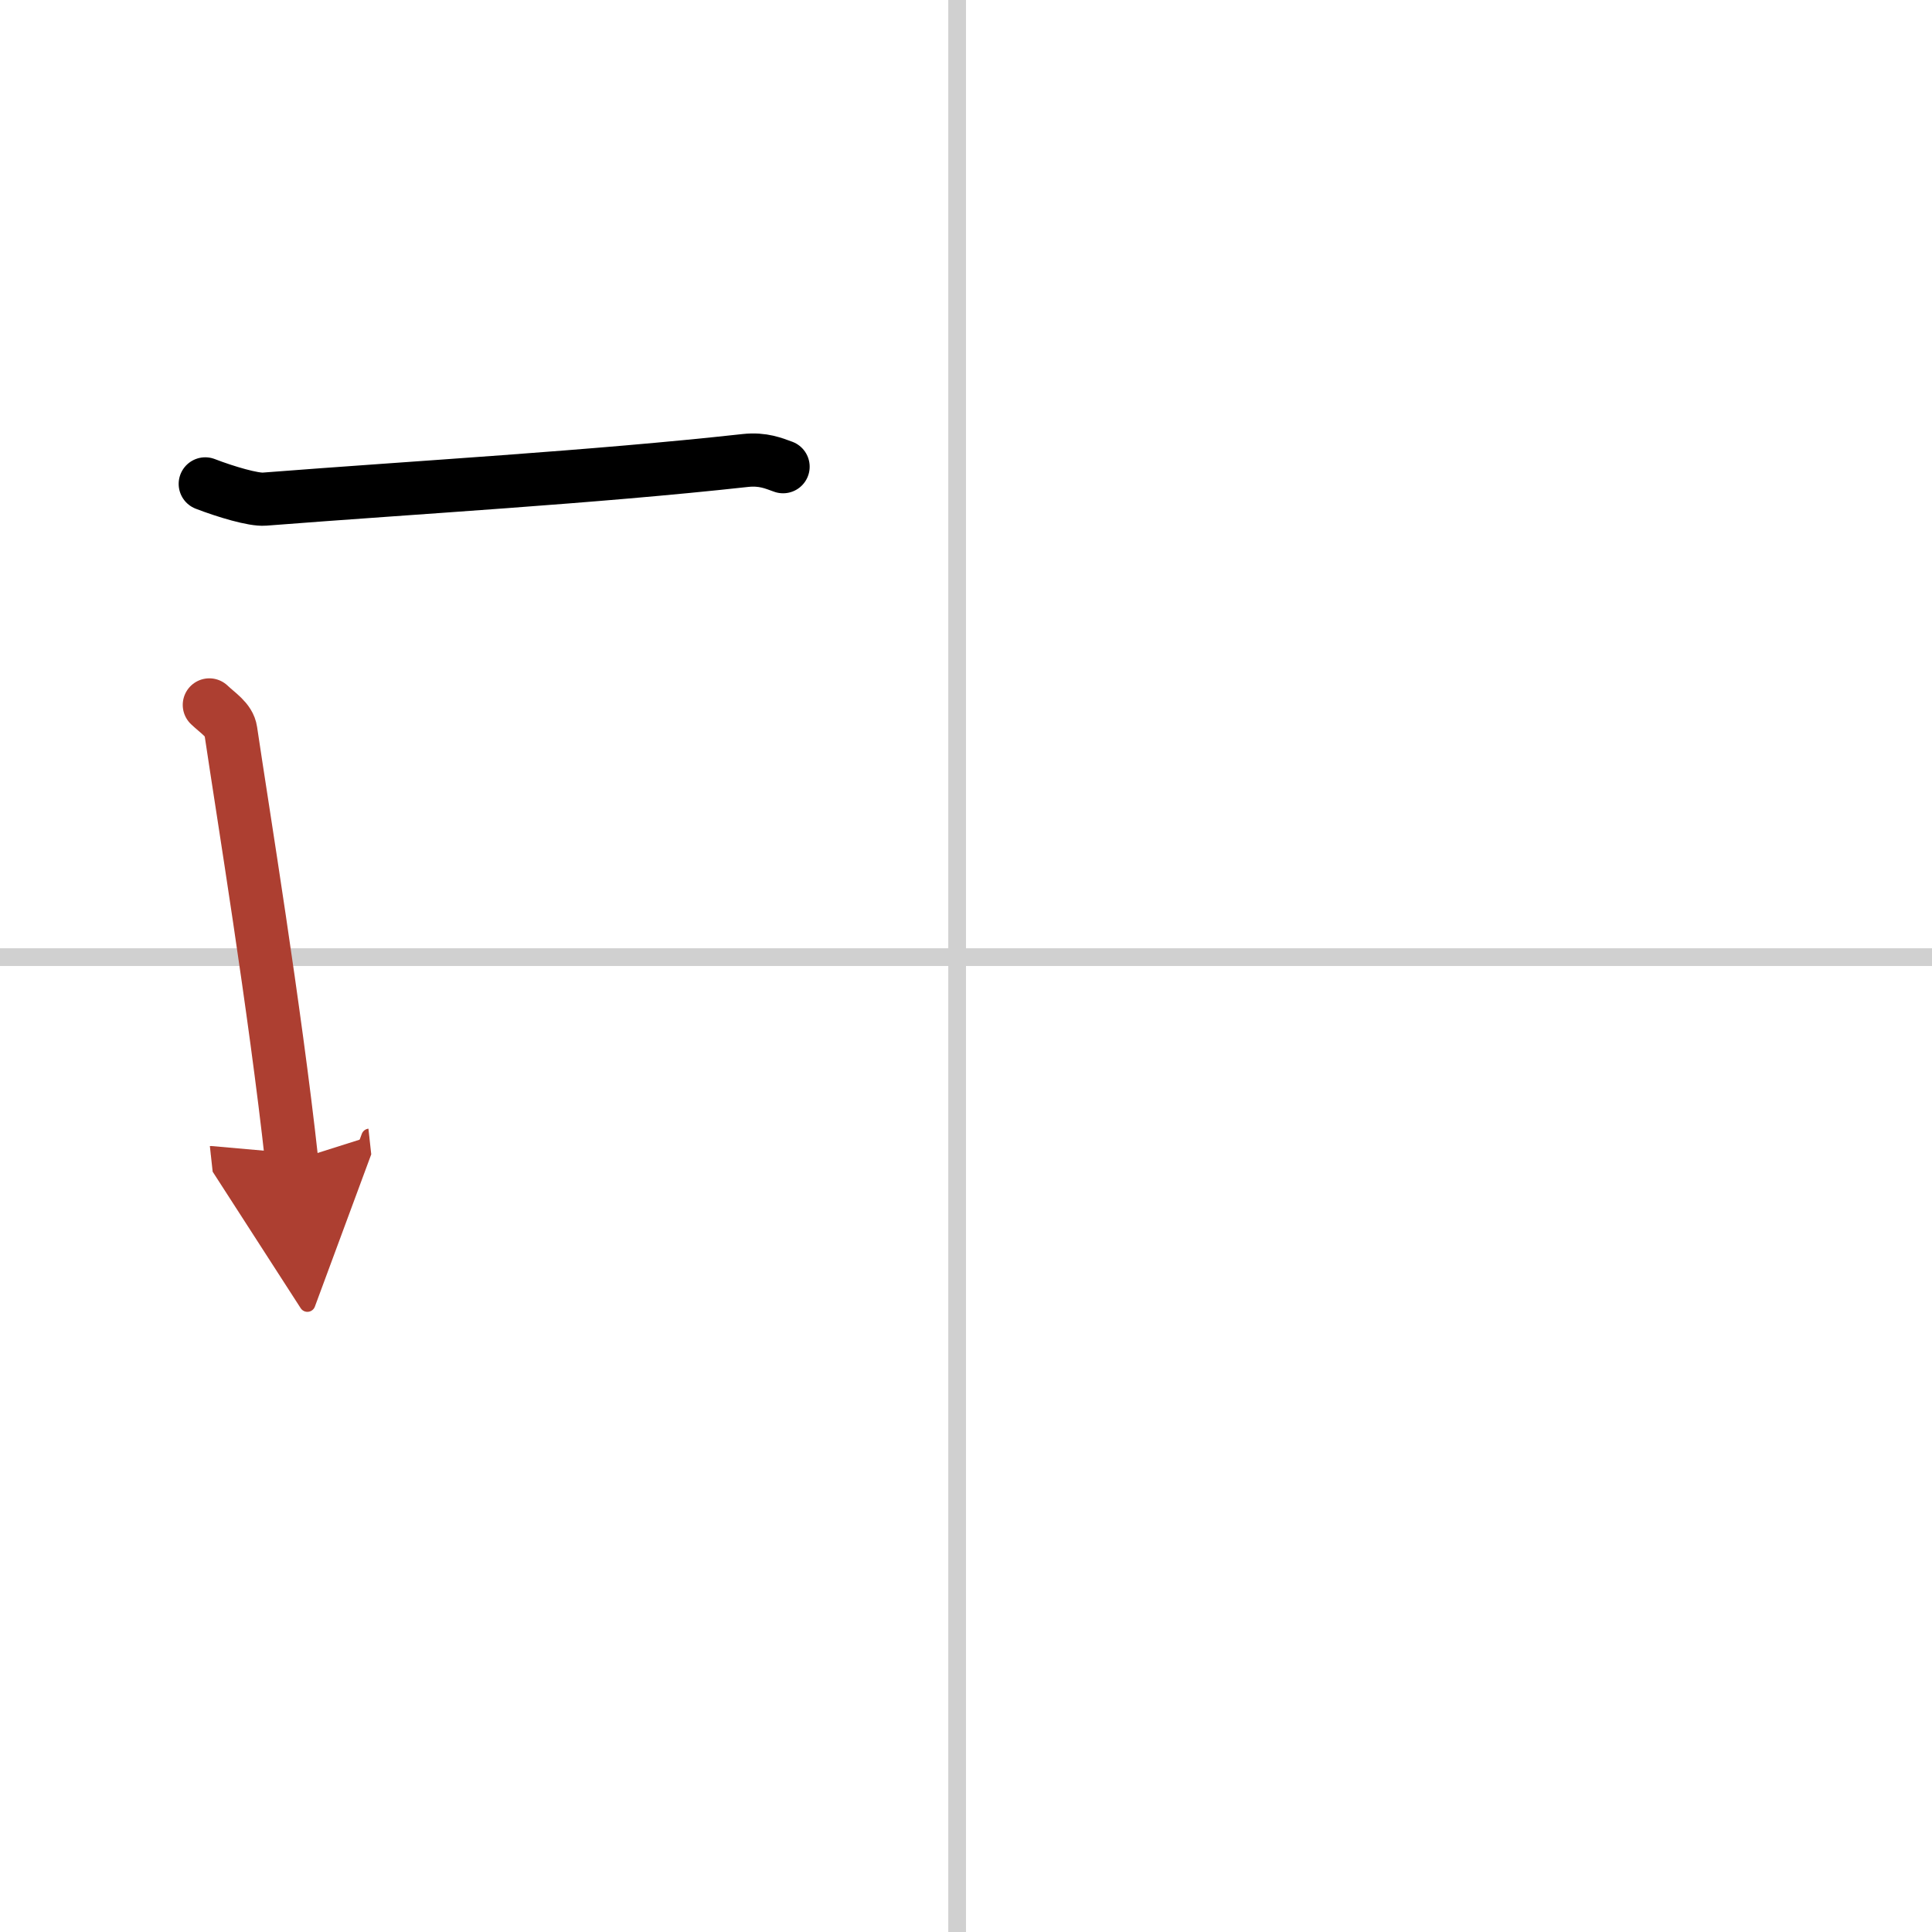 <svg width="400" height="400" viewBox="0 0 109 109" xmlns="http://www.w3.org/2000/svg"><defs><marker id="a" markerWidth="4" orient="auto" refX="1" refY="5" viewBox="0 0 10 10"><polyline points="0 0 10 5 0 10 1 5" fill="#ad3f31" stroke="#ad3f31"/></marker></defs><g fill="none" stroke="#000" stroke-linecap="round" stroke-linejoin="round" stroke-width="3"><rect width="100%" height="100%" fill="#fff" stroke="#fff"/><line x1="54" x2="54" y2="109" stroke="#d0d0d0" stroke-width="1"/><line x2="109" y1="54" y2="54" stroke="#d0d0d0" stroke-width="1"/><path d="m11.58 27.3c1.17 0.45 2.72 0.91 3.34 0.86 8.59-0.67 18.5-1.23 27.13-2.18 1.01-0.11 1.62 0.17 2.13 0.35"/><path d="m11.81 39.77c0.49 0.47 1.12 0.84 1.21 1.46 0.67 4.53 2.5 15.7 3.44 24.28" marker-end="url(#a)" stroke="#ad3f31"/></g></svg>
